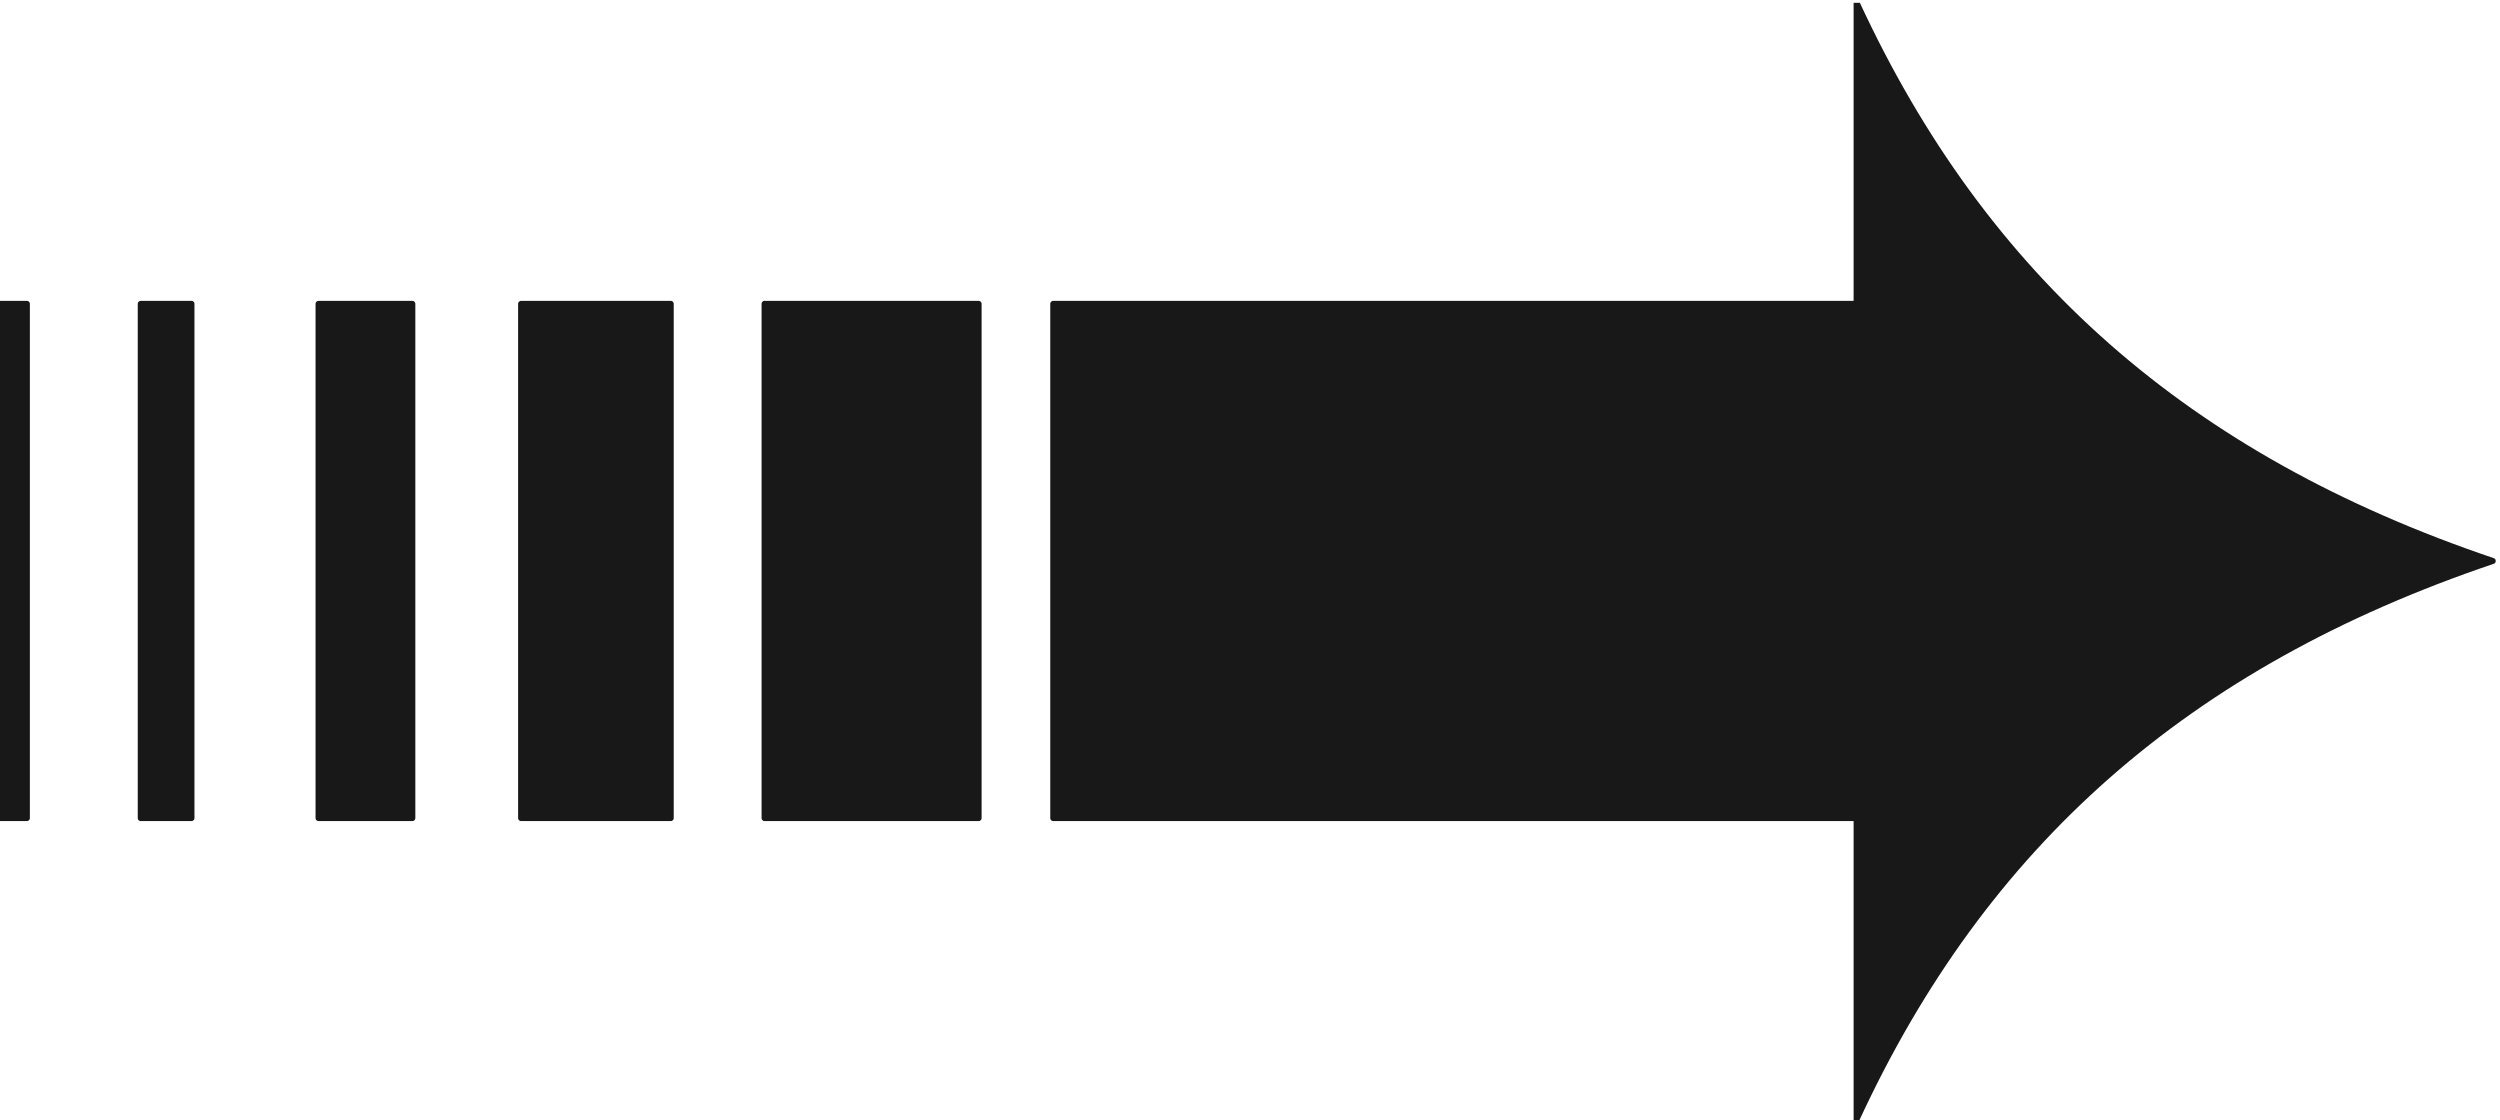 <svg xmlns="http://www.w3.org/2000/svg" xml:space="preserve" width="561.436" height="251.61"><defs><clipPath id="a" clipPathUnits="userSpaceOnUse"><path d="M5 0v1890h4214V0Z"/></clipPath></defs><g clip-path="url(#a)" transform="matrix(.133 0 0 -.133 -.667 252)"><path d="M1783.44 1381.68h1356.48V1890c214.56-463.68 556.56-767.52 1074.24-942.48-517.68-174.961-859.68-478.801-1074.24-942.48v508.319H1783.44ZM1296 513.359v868.321h361.44V513.359Zm-411.121 0v868.321H1137.6V513.359Zm-342 0v868.321h158.402V513.359Zm-300.238 0v868.321h85.679V513.359Zm-237.602 0v868.321H50.4V513.359H5.038" style="fill:#191818;fill-opacity:1;fill-rule:evenodd;stroke:none"/><path d="M1783.44 1381.68h1356.48V1890c214.56-463.68 556.56-767.52 1074.24-942.48-517.68-174.961-859.68-478.801-1074.24-942.48v508.319H1783.44ZM1296 513.359v868.321h361.44V513.359Zm-411.121 0v868.321H1137.6V513.359Zm-342 0v868.321h158.402V513.359Zm-300.238 0v868.321h85.679V513.359Zm-237.602 0v868.321H50.4V513.359Z" style="fill:none;stroke:#191818;stroke-width:10.08;stroke-linecap:butt;stroke-linejoin:round;stroke-miterlimit:10;stroke-dasharray:none;stroke-opacity:1"/></g></svg>
